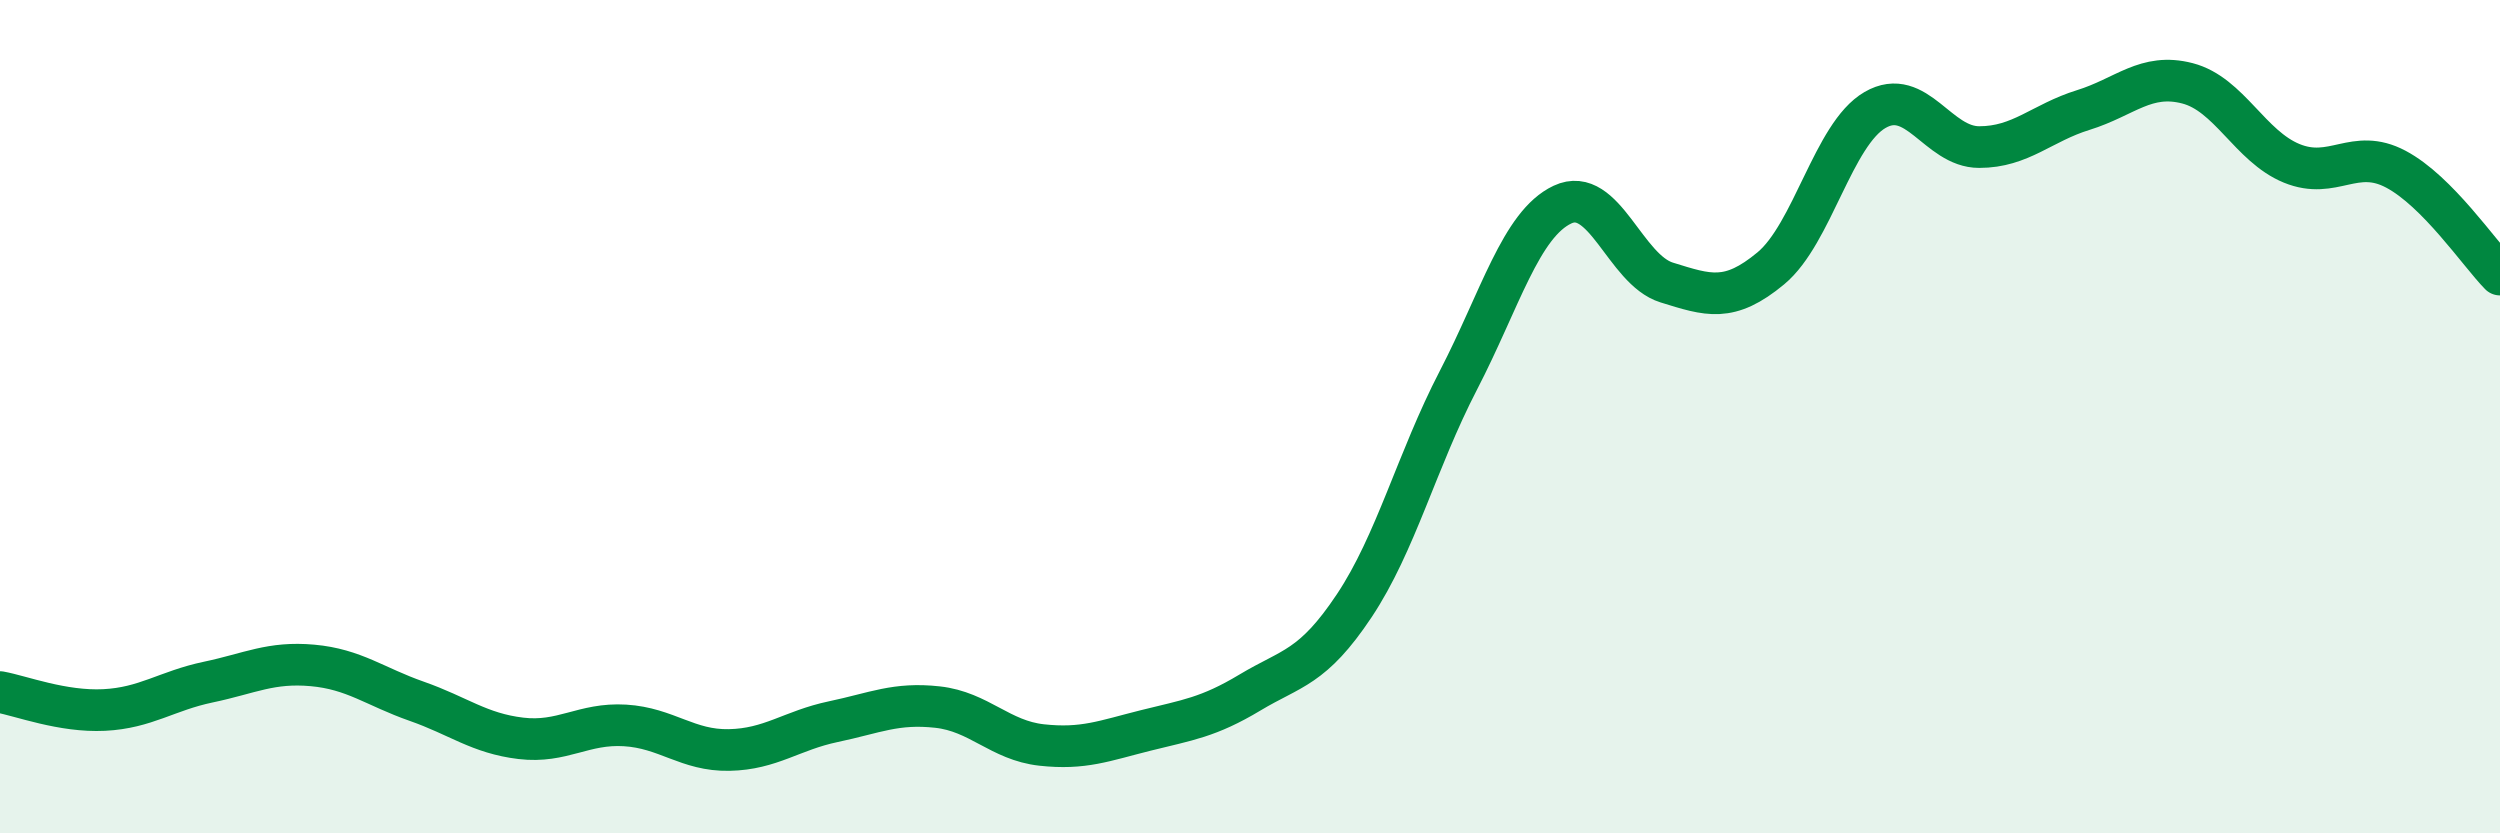 
    <svg width="60" height="20" viewBox="0 0 60 20" xmlns="http://www.w3.org/2000/svg">
      <path
        d="M 0,16.61 C 0.5,16.7 1.5,17.09 2.5,17.04 C 3.5,16.99 4,16.58 5,16.37 C 6,16.16 6.5,15.88 7.5,15.97 C 8.5,16.06 9,16.48 10,16.83 C 11,17.18 11.5,17.6 12.5,17.72 C 13.5,17.84 14,17.35 15,17.41 C 16,17.47 16.5,18.02 17.5,18 C 18.5,17.98 19,17.53 20,17.32 C 21,17.11 21.5,16.86 22.5,16.97 C 23.5,17.08 24,17.77 25,17.88 C 26,17.99 26.5,17.78 27.5,17.53 C 28.5,17.28 29,17.22 30,16.62 C 31,16.02 31.5,16.04 32.5,14.54 C 33.5,13.04 34,11.06 35,9.13 C 36,7.2 36.5,5.38 37.5,4.91 C 38.5,4.44 39,6.47 40,6.78 C 41,7.09 41.5,7.27 42.5,6.44 C 43.5,5.61 44,3.22 45,2.64 C 46,2.06 46.5,3.53 47.5,3.53 C 48.5,3.53 49,2.95 50,2.64 C 51,2.33 51.5,1.74 52.5,2 C 53.5,2.26 54,3.51 55,3.92 C 56,4.33 56.5,3.53 57.5,4.06 C 58.5,4.59 59.5,6.08 60,6.59L60 20L0 20Z"
        fill="#008740"
        opacity="0.1"
        stroke-linecap="round"
        stroke-linejoin="round"
      />
      <path
        d="M 0,16.61 C 0.5,16.7 1.5,17.09 2.5,17.04 C 3.5,16.99 4,16.58 5,16.37 C 6,16.16 6.5,15.88 7.5,15.97 C 8.5,16.06 9,16.48 10,16.83 C 11,17.18 11.5,17.6 12.5,17.72 C 13.5,17.84 14,17.35 15,17.41 C 16,17.47 16.5,18.02 17.5,18 C 18.5,17.98 19,17.53 20,17.32 C 21,17.11 21.5,16.86 22.5,16.97 C 23.5,17.08 24,17.77 25,17.88 C 26,17.99 26.5,17.78 27.5,17.53 C 28.5,17.28 29,17.22 30,16.62 C 31,16.02 31.5,16.04 32.5,14.54 C 33.5,13.04 34,11.06 35,9.13 C 36,7.2 36.5,5.38 37.5,4.91 C 38.5,4.44 39,6.47 40,6.78 C 41,7.09 41.5,7.27 42.5,6.44 C 43.5,5.61 44,3.22 45,2.64 C 46,2.06 46.5,3.53 47.5,3.53 C 48.5,3.53 49,2.95 50,2.64 C 51,2.33 51.5,1.74 52.5,2 C 53.5,2.26 54,3.51 55,3.92 C 56,4.33 56.5,3.53 57.5,4.06 C 58.5,4.59 59.5,6.08 60,6.59"
        stroke="#008740"
        stroke-width="1"
        fill="none"
        stroke-linecap="round"
        stroke-linejoin="round"
      />
    </svg>
  